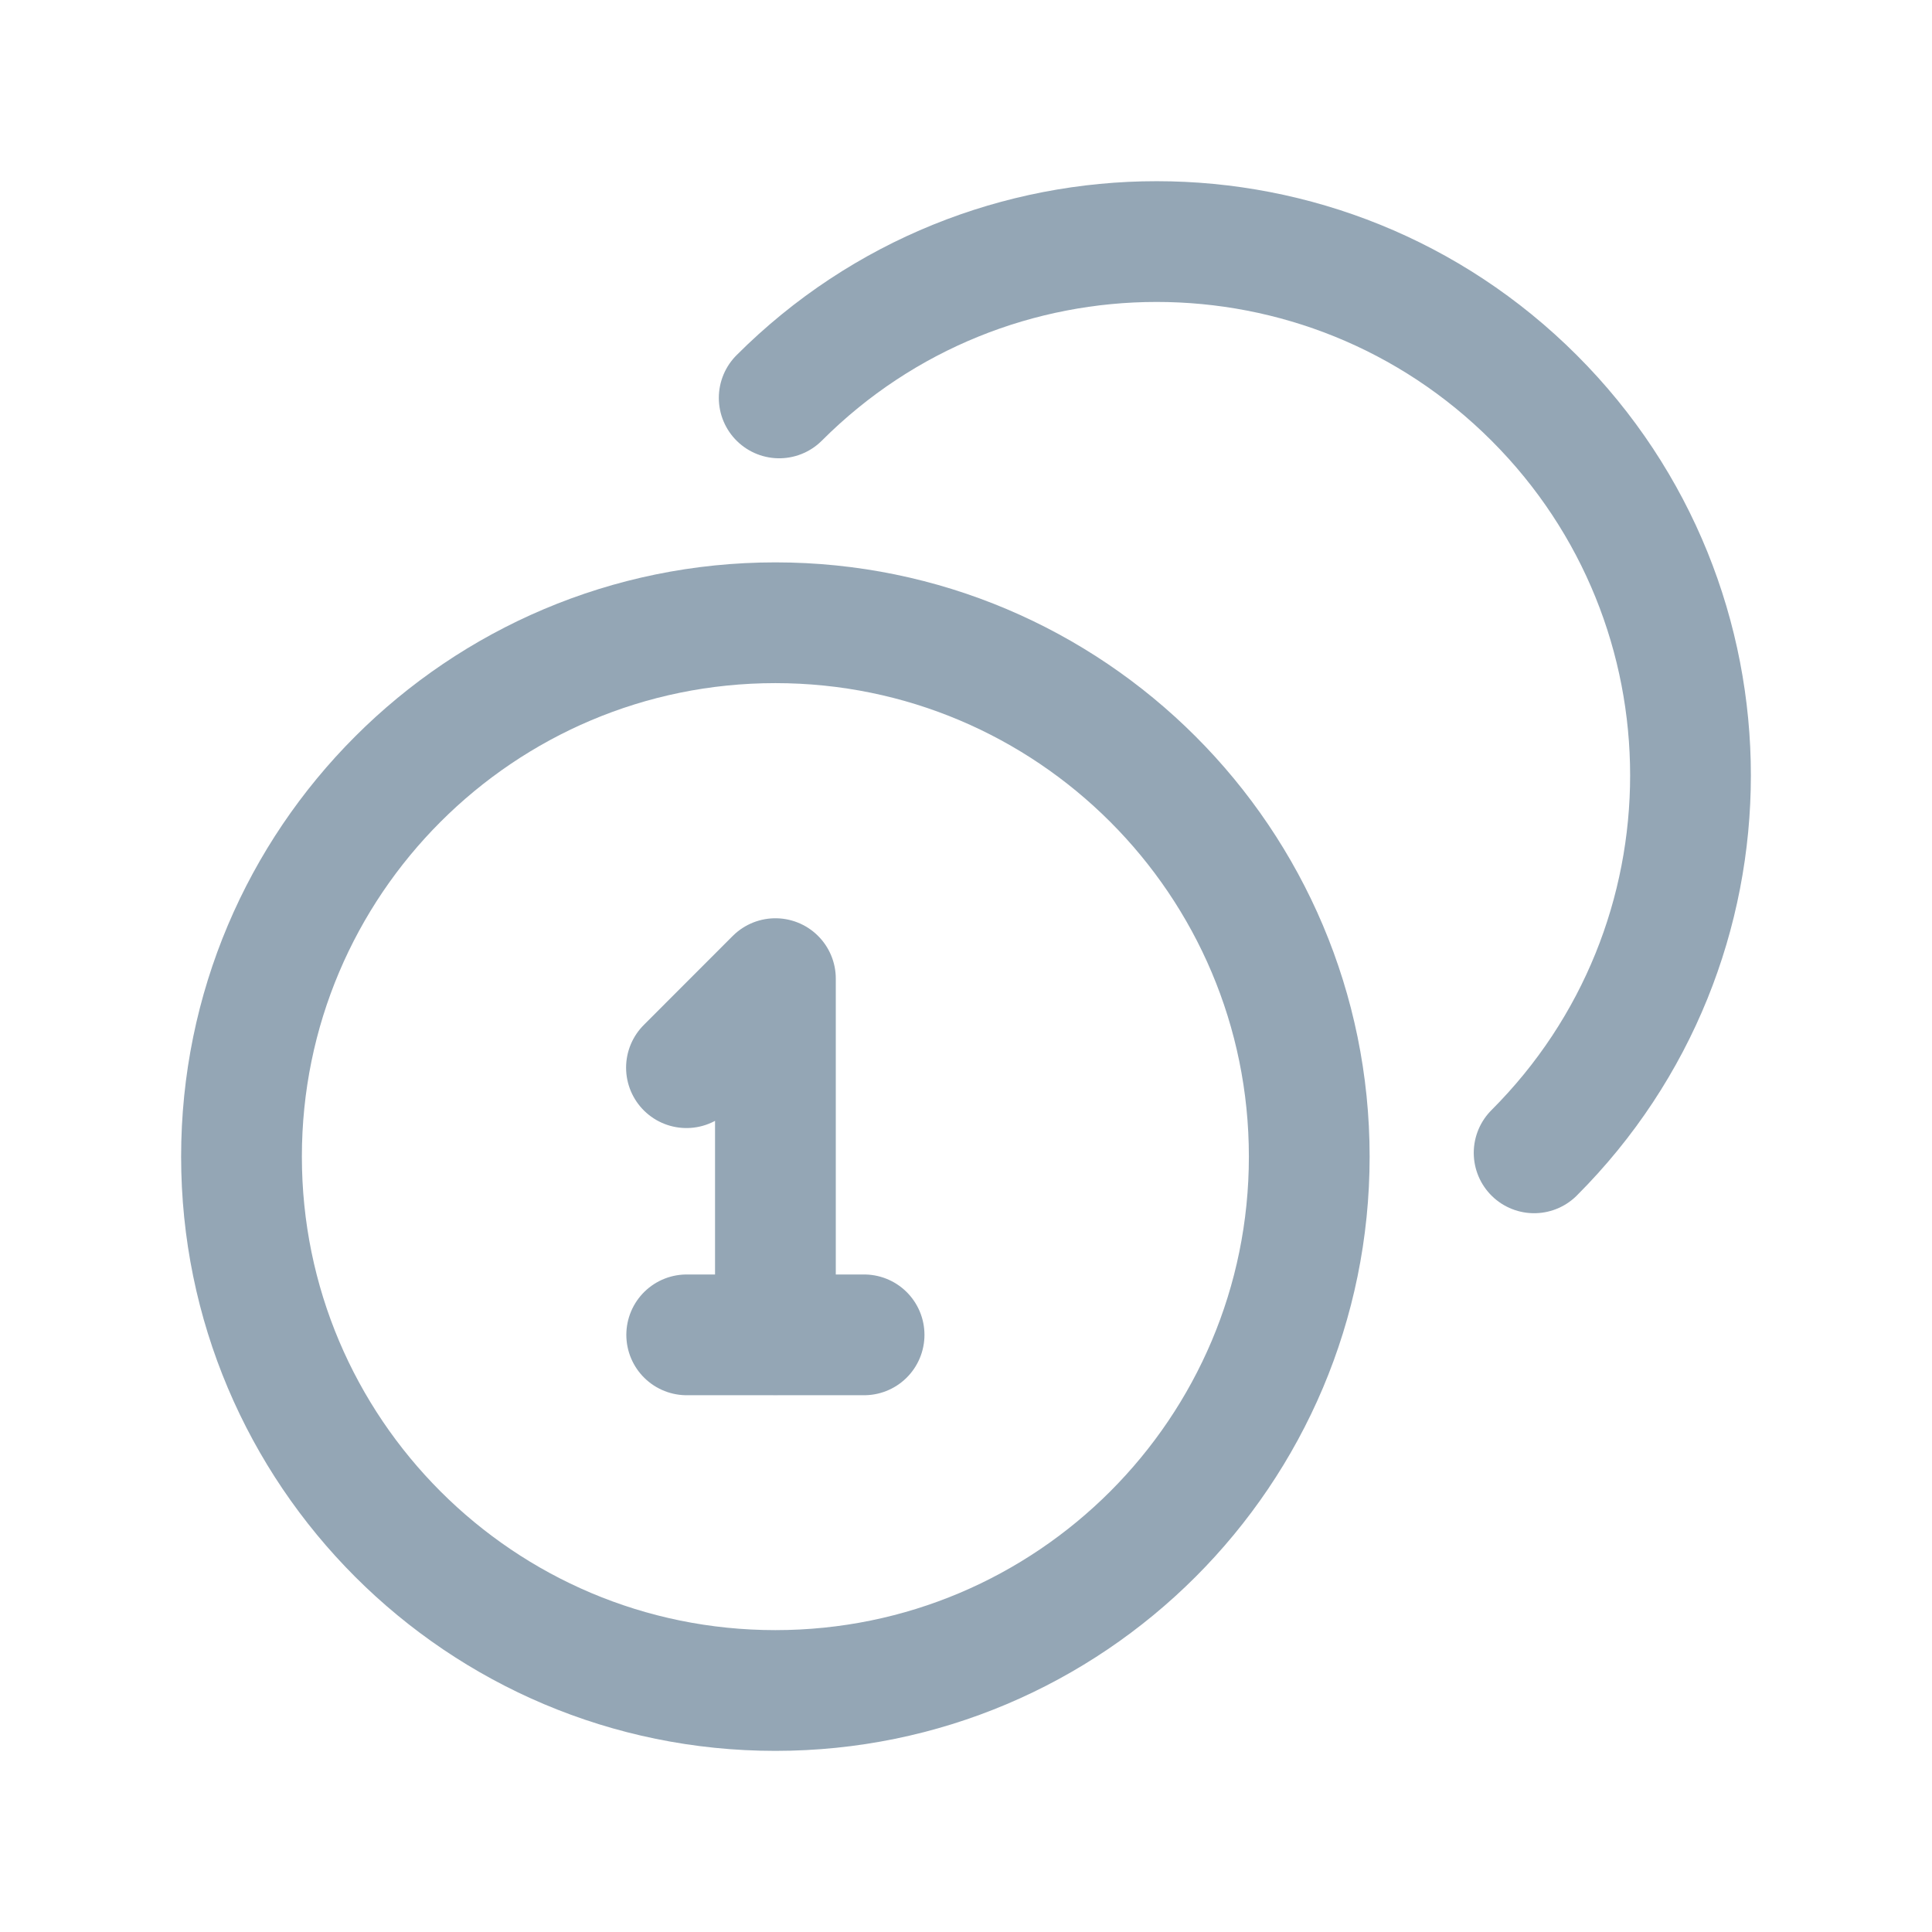 <svg width="48" height="48" viewBox="0 0 48 48" fill="none" xmlns="http://www.w3.org/2000/svg">
<path d="M17.055 26.526L19.265 24.314V33.158" stroke="#94A6B5" stroke-width="3" stroke-linecap="round" stroke-linejoin="round"/>
<path d="M17.061 33.164H21.468" stroke="#94A6B5" stroke-width="3" stroke-linecap="round" stroke-linejoin="round"/>
<path fill-rule="evenodd" clip-rule="evenodd" d="M19.264 42C26.59 42 32.528 36.062 32.528 28.736C32.528 21.411 26.59 15.472 19.264 15.472C11.938 15.472 6 21.411 6 28.736C6 36.062 11.938 42 19.264 42Z" stroke="#94A6B5" stroke-width="3" stroke-linecap="round" stroke-linejoin="round"/>
<path d="M19.359 9.886C24.537 4.706 32.935 4.708 38.115 9.886C43.295 15.064 43.295 23.462 38.115 28.642" stroke="#94A6B5" stroke-width="3" stroke-linecap="round" stroke-linejoin="round"/>
</svg>
